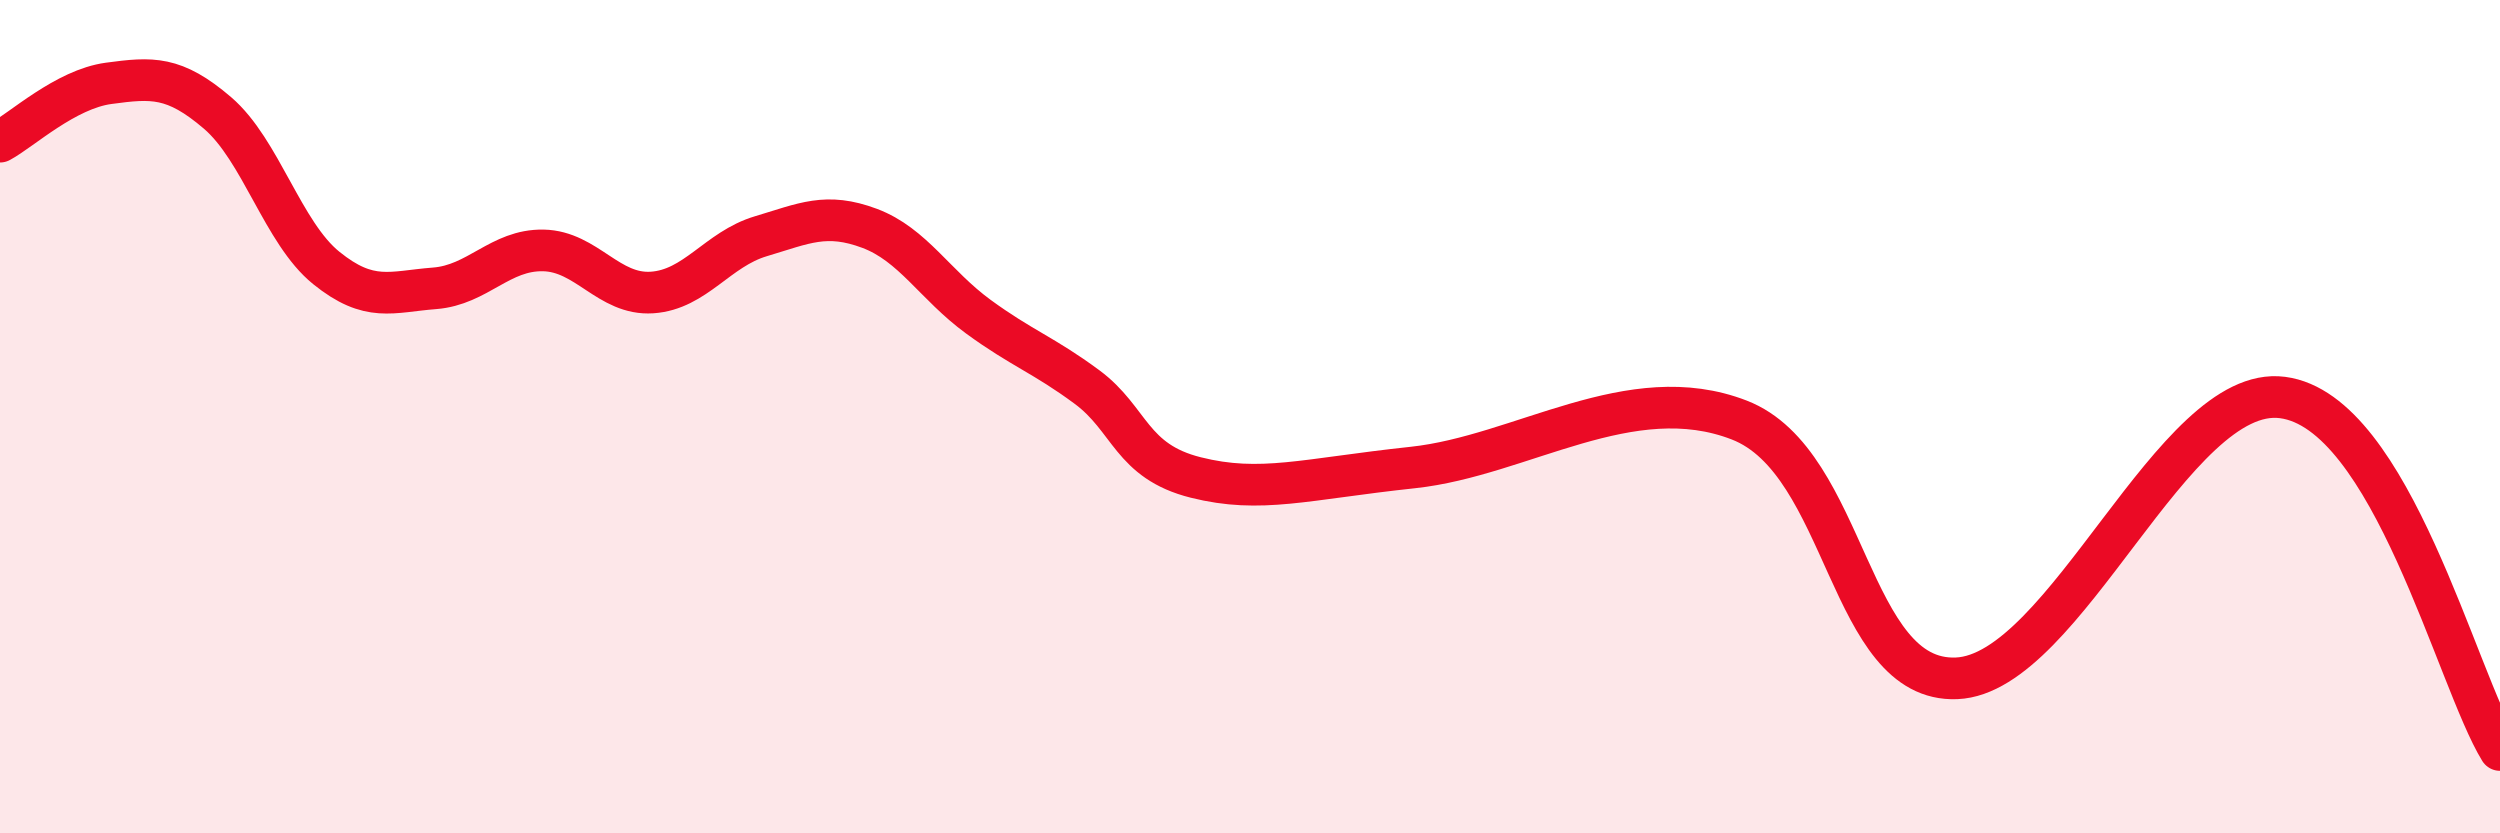 
    <svg width="60" height="20" viewBox="0 0 60 20" xmlns="http://www.w3.org/2000/svg">
      <path
        d="M 0,3.4 C 0.52,3.12 1.57,2.14 2.61,2 C 3.65,1.86 4.18,1.82 5.22,2.71 C 6.26,3.6 6.79,5.59 7.83,6.43 C 8.87,7.27 9.39,7 10.43,6.92 C 11.47,6.84 12,5.99 13.04,6.01 C 14.08,6.03 14.61,7.09 15.65,7.02 C 16.69,6.95 17.22,5.98 18.26,5.67 C 19.3,5.36 19.83,5.09 20.87,5.48 C 21.91,5.87 22.44,6.84 23.48,7.6 C 24.52,8.36 25.05,8.52 26.09,9.29 C 27.13,10.06 27.14,11.07 28.7,11.46 C 30.26,11.85 31.3,11.5 33.91,11.22 C 36.52,10.94 39.13,9.07 41.74,10.08 C 44.35,11.09 44.35,16.39 46.96,16.28 C 49.57,16.17 52.17,9.2 54.78,9.54 C 57.39,9.88 58.96,16.31 60,18L60 20L0 20Z"
        fill="#EB0A25"
        opacity="0.1"
        stroke-linecap="round"
        stroke-linejoin="round"
      />
      <path
        d="M 0,3.4 C 0.52,3.12 1.57,2.14 2.61,2 C 3.65,1.86 4.18,1.82 5.22,2.71 C 6.26,3.6 6.79,5.59 7.83,6.43 C 8.87,7.27 9.39,7 10.43,6.92 C 11.47,6.84 12,5.99 13.04,6.01 C 14.08,6.03 14.61,7.09 15.65,7.02 C 16.69,6.95 17.22,5.98 18.26,5.67 C 19.3,5.36 19.83,5.09 20.87,5.48 C 21.91,5.87 22.44,6.84 23.48,7.6 C 24.52,8.36 25.05,8.52 26.09,9.29 C 27.13,10.06 27.14,11.07 28.7,11.46 C 30.26,11.85 31.3,11.5 33.91,11.22 C 36.52,10.94 39.13,9.07 41.74,10.08 C 44.35,11.09 44.35,16.39 46.96,16.28 C 49.57,16.17 52.17,9.2 54.78,9.54 C 57.39,9.88 58.96,16.31 60,18"
        stroke="#EB0A25"
        stroke-width="1"
        fill="none"
        stroke-linecap="round"
        stroke-linejoin="round"
      />
    </svg>
  